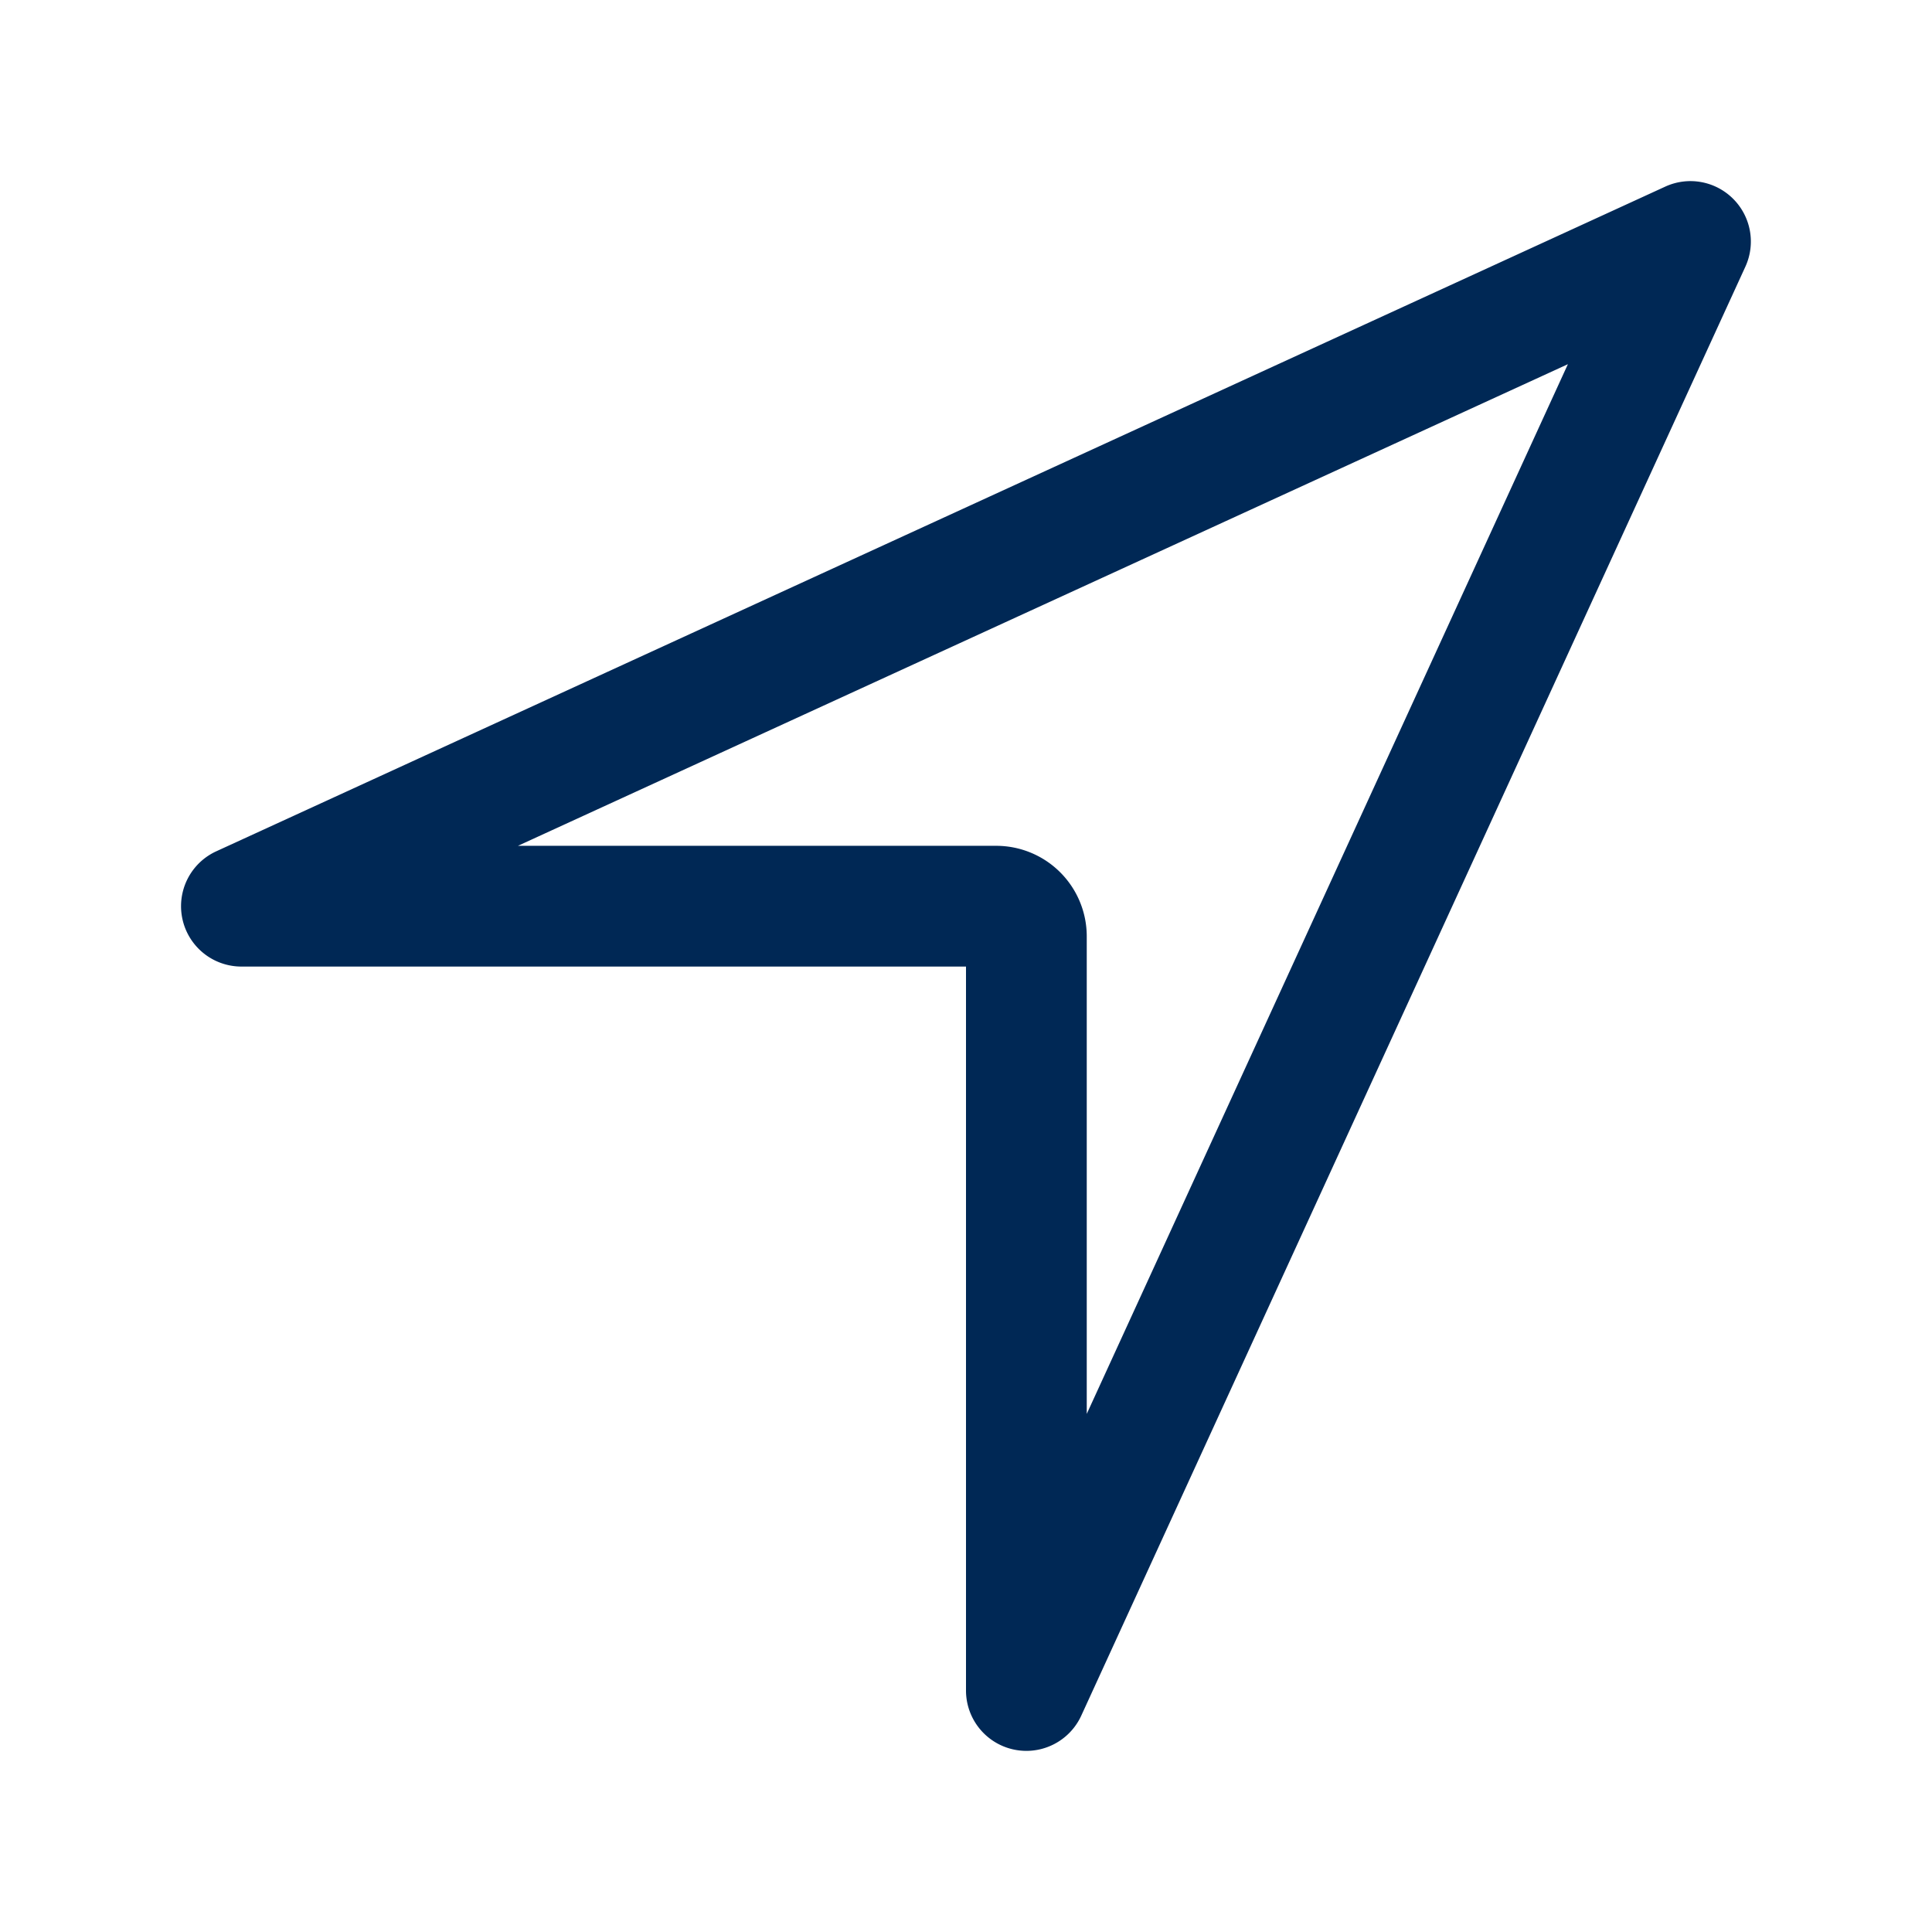 <svg width="24" height="24" viewBox="0 0 24 24" fill="none" xmlns="http://www.w3.org/2000/svg">
    <path fill-rule="evenodd" clip-rule="evenodd" d="M21.53 2.47a.75.75 0 0 1 .152.842l-8.25 18A.75.75 0 0 1 12 21v-8.993H3a.75.75 0 0 1-.313-1.432l18-8.257a.75.75 0 0 1 .843.152zM6.434 10.507h5.941a1.125 1.125 0 0 1 1.125 1.125v5.932l5.977-13.04-13.043 5.983z" fill="#002855"/>
</svg>

